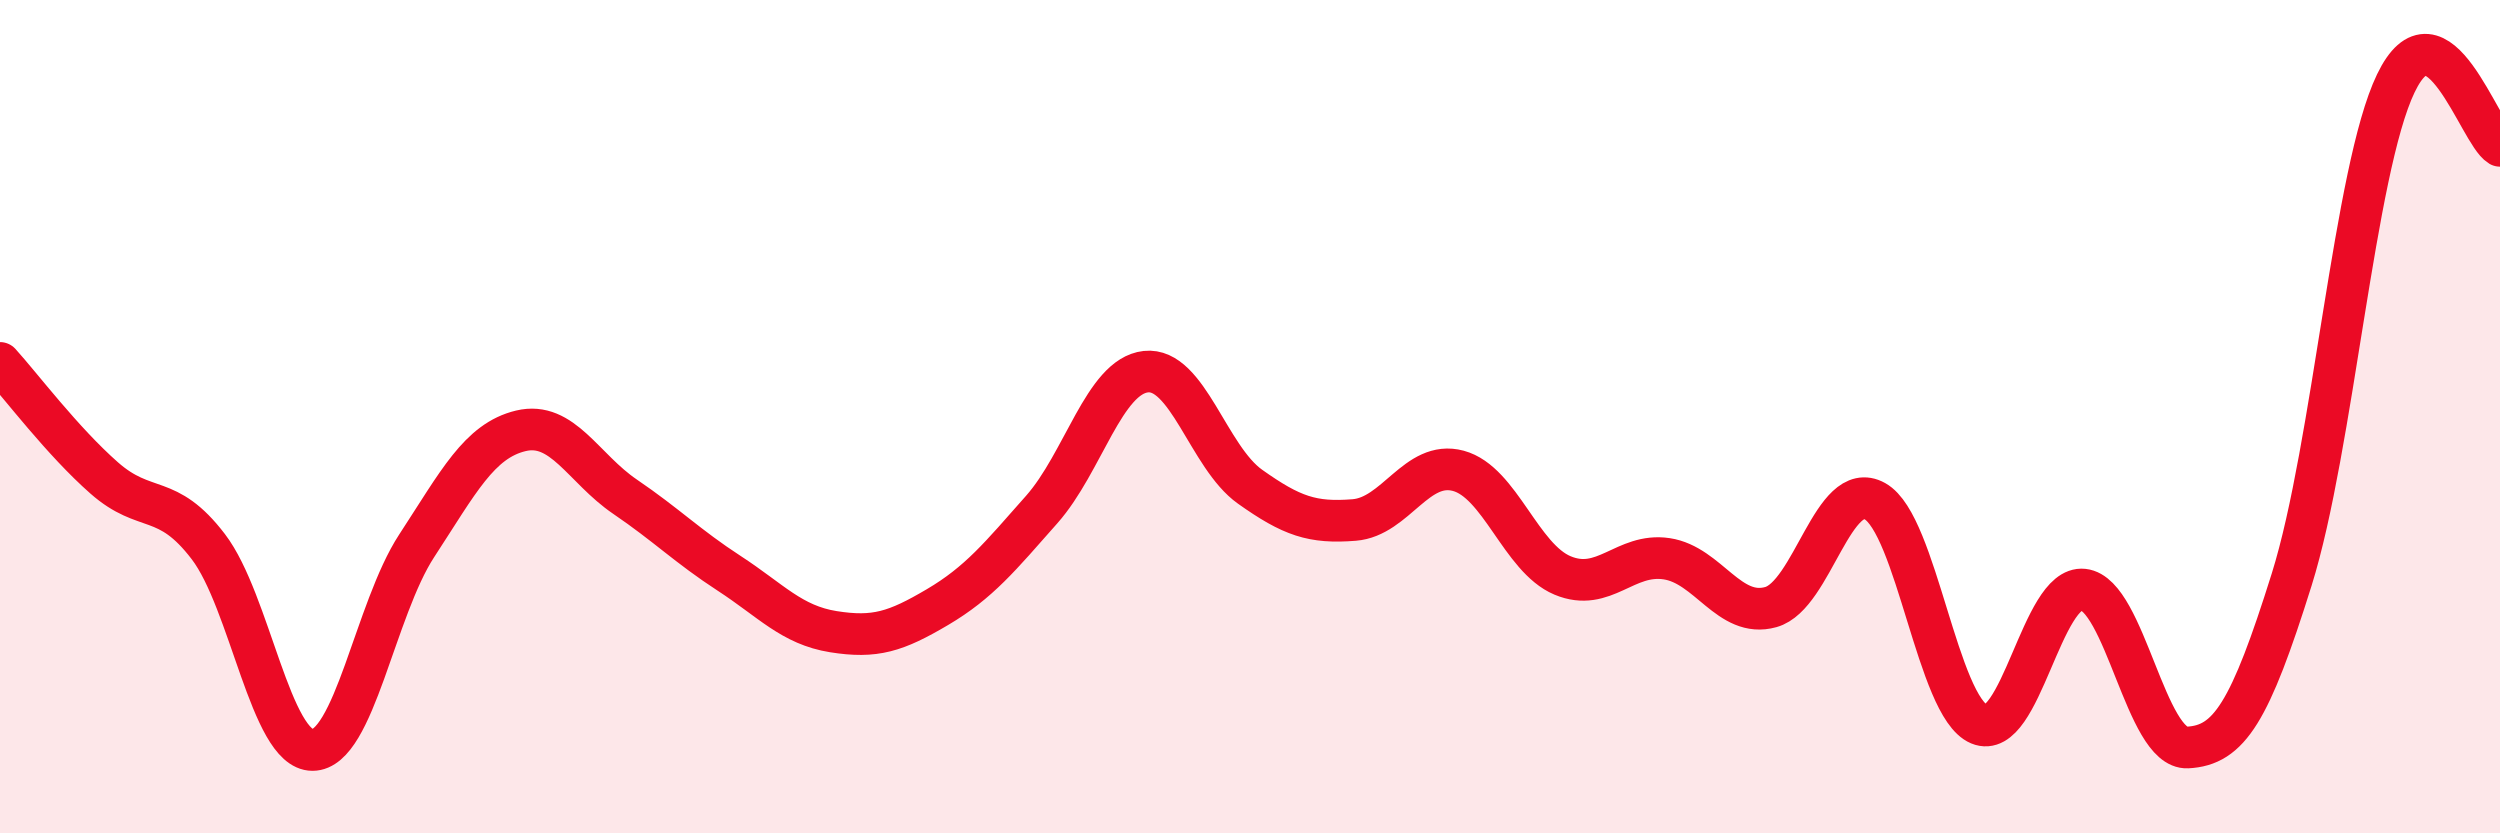 
    <svg width="60" height="20" viewBox="0 0 60 20" xmlns="http://www.w3.org/2000/svg">
      <path
        d="M 0,8.71 C 0.5,9.26 1.5,10.59 2.5,11.47 C 3.5,12.35 4,11.81 5,13.12 C 6,14.43 6.5,18 7.5,18 C 8.5,18 9,14.63 10,13.1 C 11,11.57 11.5,10.58 12.5,10.34 C 13.5,10.1 14,11.24 15,11.92 C 16,12.6 16.5,13.11 17.5,13.76 C 18.5,14.41 19,15 20,15.16 C 21,15.32 21.5,15.16 22.5,14.57 C 23.5,13.98 24,13.36 25,12.23 C 26,11.1 26.5,9.03 27.5,8.92 C 28.5,8.81 29,10.97 30,11.68 C 31,12.39 31.5,12.56 32.5,12.48 C 33.5,12.4 34,11.03 35,11.3 C 36,11.57 36.5,13.39 37.5,13.81 C 38.5,14.23 39,13.26 40,13.41 C 41,13.56 41.5,14.85 42.5,14.57 C 43.5,14.29 44,11.47 45,12.03 C 46,12.59 46.5,16.96 47.5,17.38 C 48.5,17.8 49,14.04 50,14.15 C 51,14.26 51.5,17.99 52.5,17.94 C 53.5,17.89 54,17.1 55,13.91 C 56,10.72 56.5,4.08 57.5,2 C 58.5,-0.08 59.5,3.2 60,3.5L60 20L0 20Z"
        fill="#EB0A25"
        opacity="0.1"
        stroke-linecap="round"
        stroke-linejoin="round"
      />
      <path
        d="M 0,8.71 C 0.5,9.26 1.5,10.59 2.5,11.47 C 3.5,12.35 4,11.81 5,13.12 C 6,14.43 6.5,18 7.5,18 C 8.5,18 9,14.63 10,13.1 C 11,11.57 11.5,10.58 12.5,10.34 C 13.5,10.1 14,11.24 15,11.92 C 16,12.6 16.5,13.11 17.5,13.76 C 18.5,14.41 19,15 20,15.16 C 21,15.32 21.5,15.16 22.5,14.57 C 23.5,13.98 24,13.36 25,12.23 C 26,11.1 26.5,9.03 27.5,8.92 C 28.5,8.81 29,10.97 30,11.68 C 31,12.39 31.5,12.56 32.5,12.48 C 33.5,12.4 34,11.03 35,11.3 C 36,11.57 36.5,13.39 37.5,13.81 C 38.5,14.23 39,13.26 40,13.41 C 41,13.56 41.5,14.85 42.5,14.57 C 43.5,14.29 44,11.47 45,12.03 C 46,12.59 46.5,16.96 47.5,17.38 C 48.5,17.8 49,14.04 50,14.15 C 51,14.26 51.5,17.99 52.5,17.94 C 53.5,17.89 54,17.1 55,13.91 C 56,10.72 56.5,4.08 57.5,2 C 58.5,-0.08 59.5,3.2 60,3.5"
        stroke="#EB0A25"
        stroke-width="1"
        fill="none"
        stroke-linecap="round"
        stroke-linejoin="round"
      />
    </svg>
  